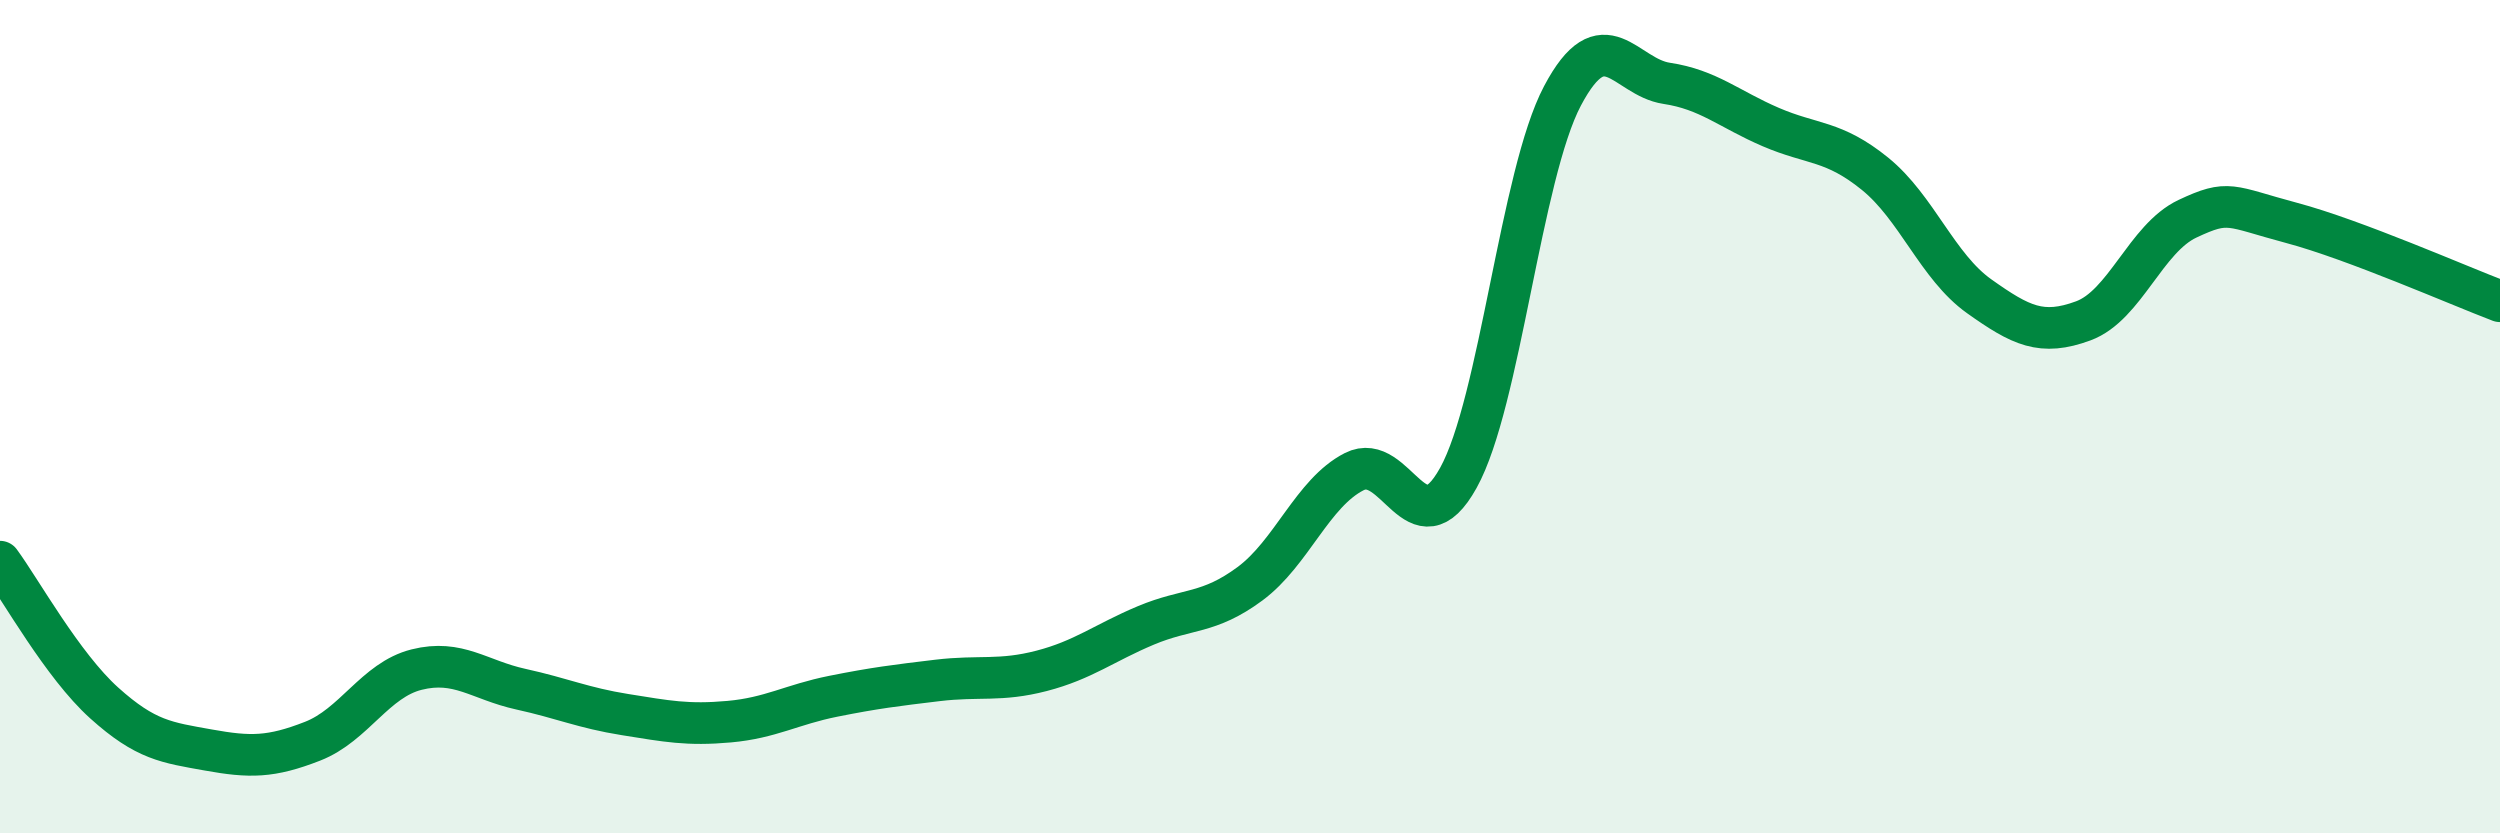 
    <svg width="60" height="20" viewBox="0 0 60 20" xmlns="http://www.w3.org/2000/svg">
      <path
        d="M 0,13.48 C 0.5,14.16 1.5,15.97 2.5,16.87 C 3.5,17.77 4,17.82 5,18 C 6,18.18 6.5,18.18 7.5,17.79 C 8.5,17.4 9,16.32 10,16.07 C 11,15.82 11.5,16.32 12.5,16.54 C 13.5,16.76 14,16.99 15,17.15 C 16,17.31 16.5,17.41 17.5,17.32 C 18.5,17.23 19,16.91 20,16.71 C 21,16.51 21.5,16.45 22.5,16.33 C 23.5,16.21 24,16.36 25,16.1 C 26,15.84 26.5,15.43 27.5,15.01 C 28.5,14.59 29,14.75 30,14.01 C 31,13.27 31.5,11.83 32.5,11.32 C 33.5,10.81 34,13.27 35,11.47 C 36,9.67 36.5,4.19 37.5,2.3 C 38.5,0.41 39,1.85 40,2 C 41,2.15 41.5,2.62 42.5,3.05 C 43.5,3.48 44,3.36 45,4.17 C 46,4.98 46.5,6.4 47.5,7.11 C 48.5,7.82 49,8.07 50,7.7 C 51,7.33 51.5,5.72 52.5,5.25 C 53.5,4.78 53.5,4.95 55,5.35 C 56.5,5.75 59,6.85 60,7.23L60 20L0 20Z"
        fill="#008740"
        opacity="0.1"
        stroke-linecap="round"
        stroke-linejoin="round"
      />
      <path
        d="M 0,13.48 C 0.5,14.16 1.5,15.97 2.5,16.87 C 3.5,17.77 4,17.82 5,18 C 6,18.18 6.5,18.18 7.5,17.79 C 8.5,17.4 9,16.32 10,16.07 C 11,15.82 11.5,16.32 12.5,16.54 C 13.5,16.76 14,16.99 15,17.15 C 16,17.31 16.5,17.41 17.5,17.32 C 18.5,17.23 19,16.91 20,16.71 C 21,16.51 21.5,16.45 22.5,16.33 C 23.5,16.21 24,16.36 25,16.1 C 26,15.84 26.5,15.43 27.5,15.01 C 28.5,14.59 29,14.75 30,14.01 C 31,13.27 31.5,11.83 32.5,11.32 C 33.5,10.81 34,13.27 35,11.47 C 36,9.67 36.5,4.19 37.5,2.3 C 38.5,0.41 39,1.85 40,2 C 41,2.15 41.5,2.62 42.5,3.05 C 43.5,3.48 44,3.36 45,4.17 C 46,4.98 46.5,6.4 47.5,7.11 C 48.5,7.82 49,8.07 50,7.7 C 51,7.33 51.5,5.72 52.5,5.25 C 53.5,4.78 53.5,4.95 55,5.35 C 56.5,5.75 59,6.85 60,7.23"
        stroke="#008740"
        stroke-width="1"
        fill="none"
        stroke-linecap="round"
        stroke-linejoin="round"
      />
    </svg>
  